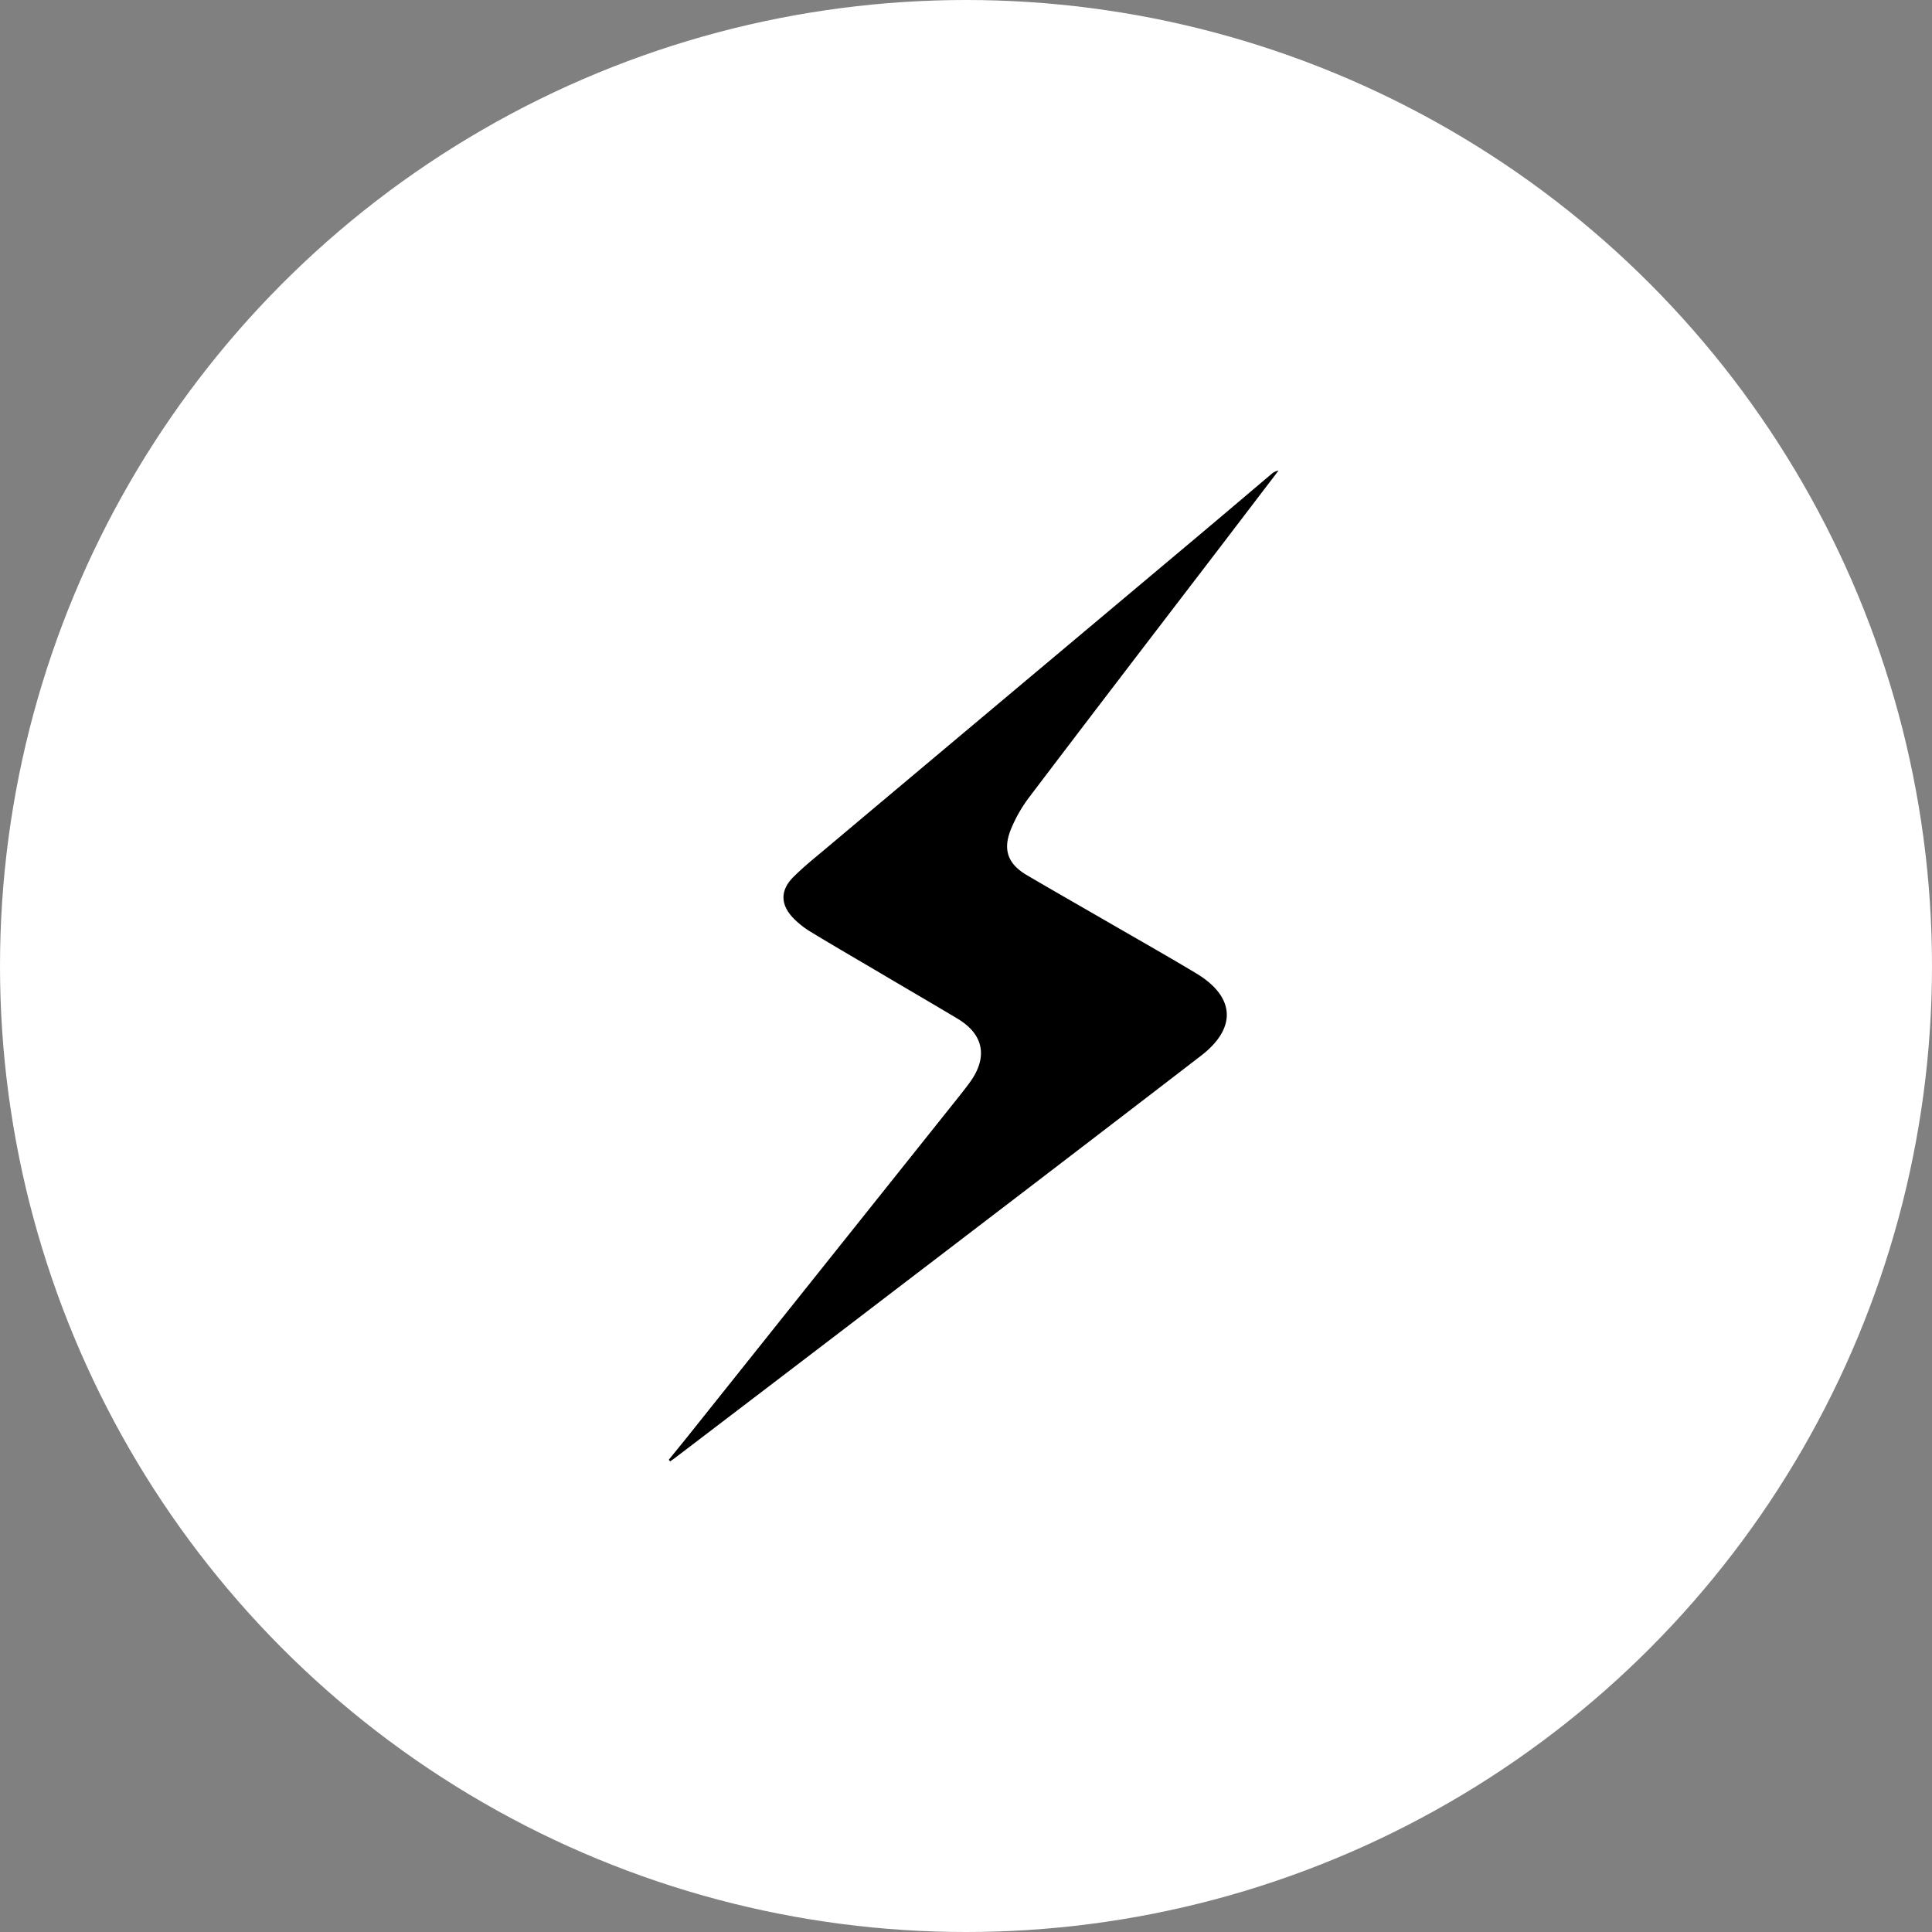 <svg xmlns="http://www.w3.org/2000/svg" width="32" height="32" fill="none"><rect width="100%" height="100%" fill="#808080" stroke="none"/><circle cx="16" cy="16" r="16" fill="#fff"/><path fill="#000" d="M11.08 24.175c.11-.137.223-.273.332-.41l4.457-5.585c.071-.09.143-.18.209-.273.285-.407.21-.777-.214-1.032-.432-.259-.867-.511-1.3-.768-.38-.224-.762-.445-1.138-.674a1.438 1.438 0 0 1-.291-.231c-.212-.224-.212-.459.007-.677.176-.176.373-.332.564-.493 2.046-1.72 4.095-3.437 6.142-5.157.406-.341.81-.685 1.215-1.027a.23.23 0 0 1 .113-.053l-.93 1.219c-1.064 1.391-2.13 2.78-3.188 4.176a2.376 2.376 0 0 0-.317.553c-.135.339-.042.572.27.754.495.29.997.576 1.494.864.435.251.874.5 1.305.759.646.386.682.905.083 1.366-1.747 1.344-3.498 2.682-5.25 4.02-1.15.88-2.306 1.76-3.459 2.639-.027.021-.056.04-.085.06l-.022-.029.002-.001Z"/></svg>